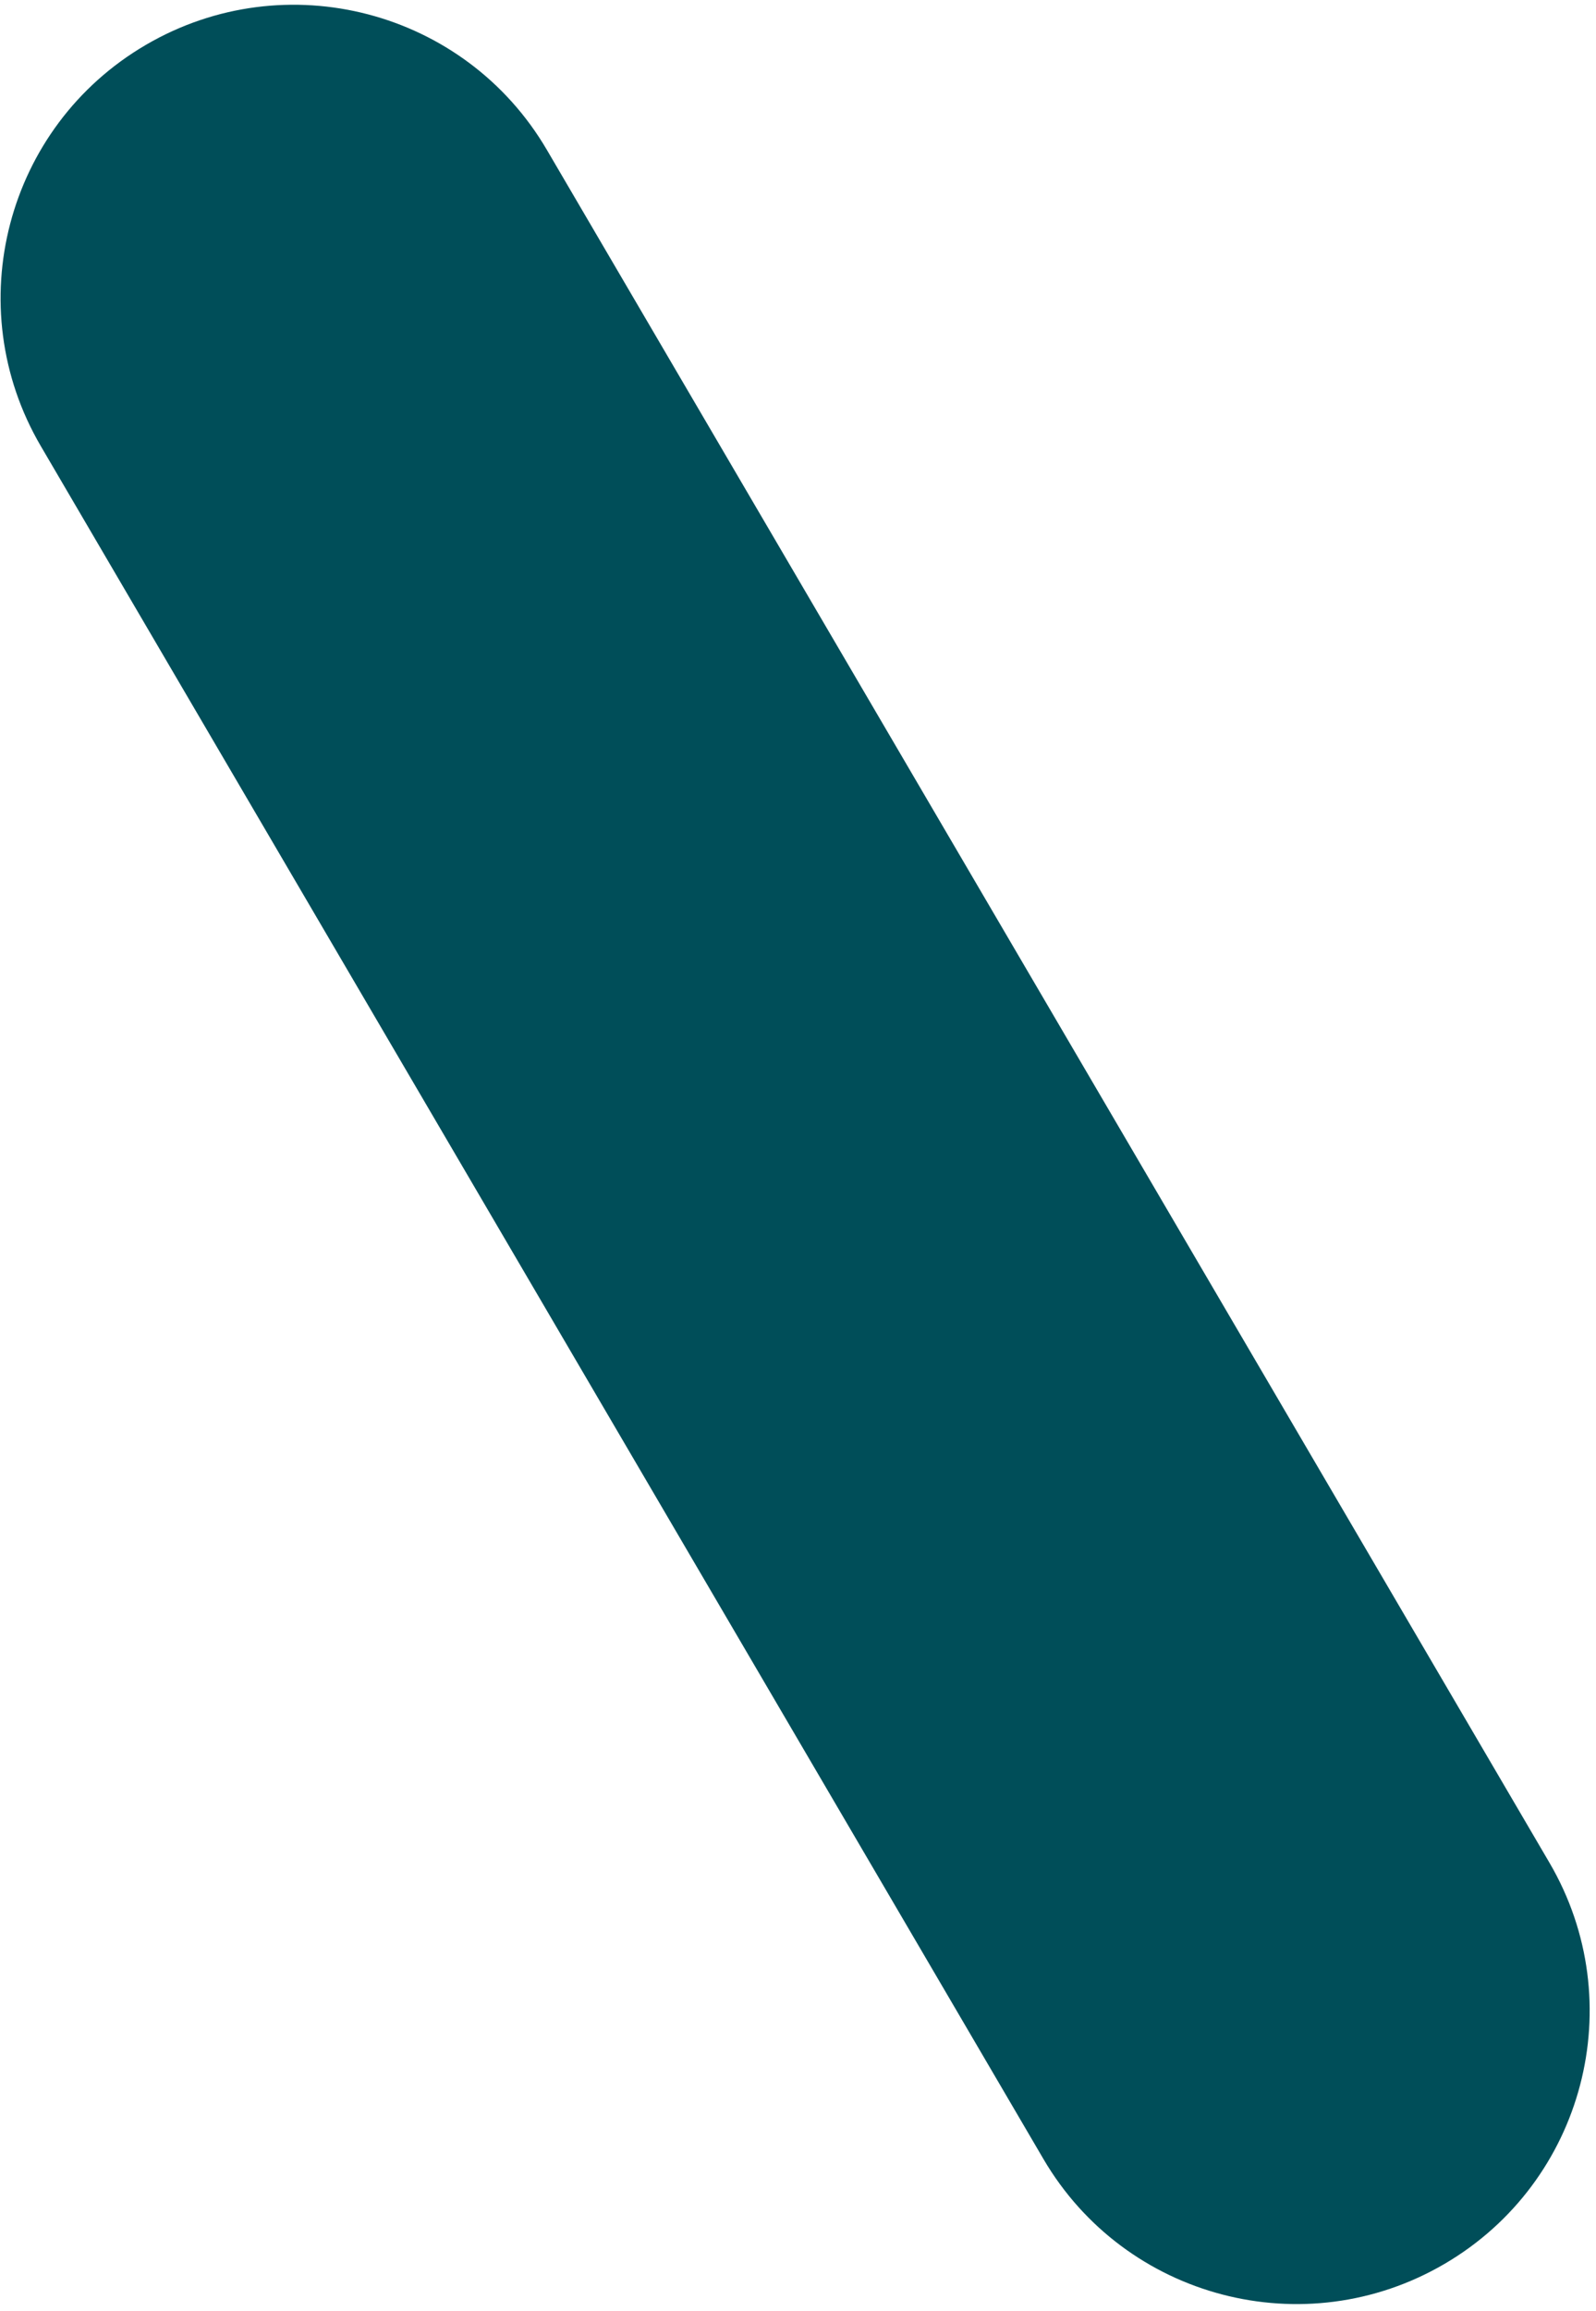 <svg width="199" height="288" viewBox="0 0 199 288" fill="none" xmlns="http://www.w3.org/2000/svg">
<path d="M193.199 232.134L68.189 18.679C57.99 1.264 35.596 -4.59 18.171 5.602C0.746 15.795 -5.113 38.175 5.086 55.589L130.097 269.044C140.295 286.459 162.689 292.314 180.114 282.121C197.54 271.929 203.398 249.549 193.199 232.134Z" fill="#004E59"/>
</svg>
